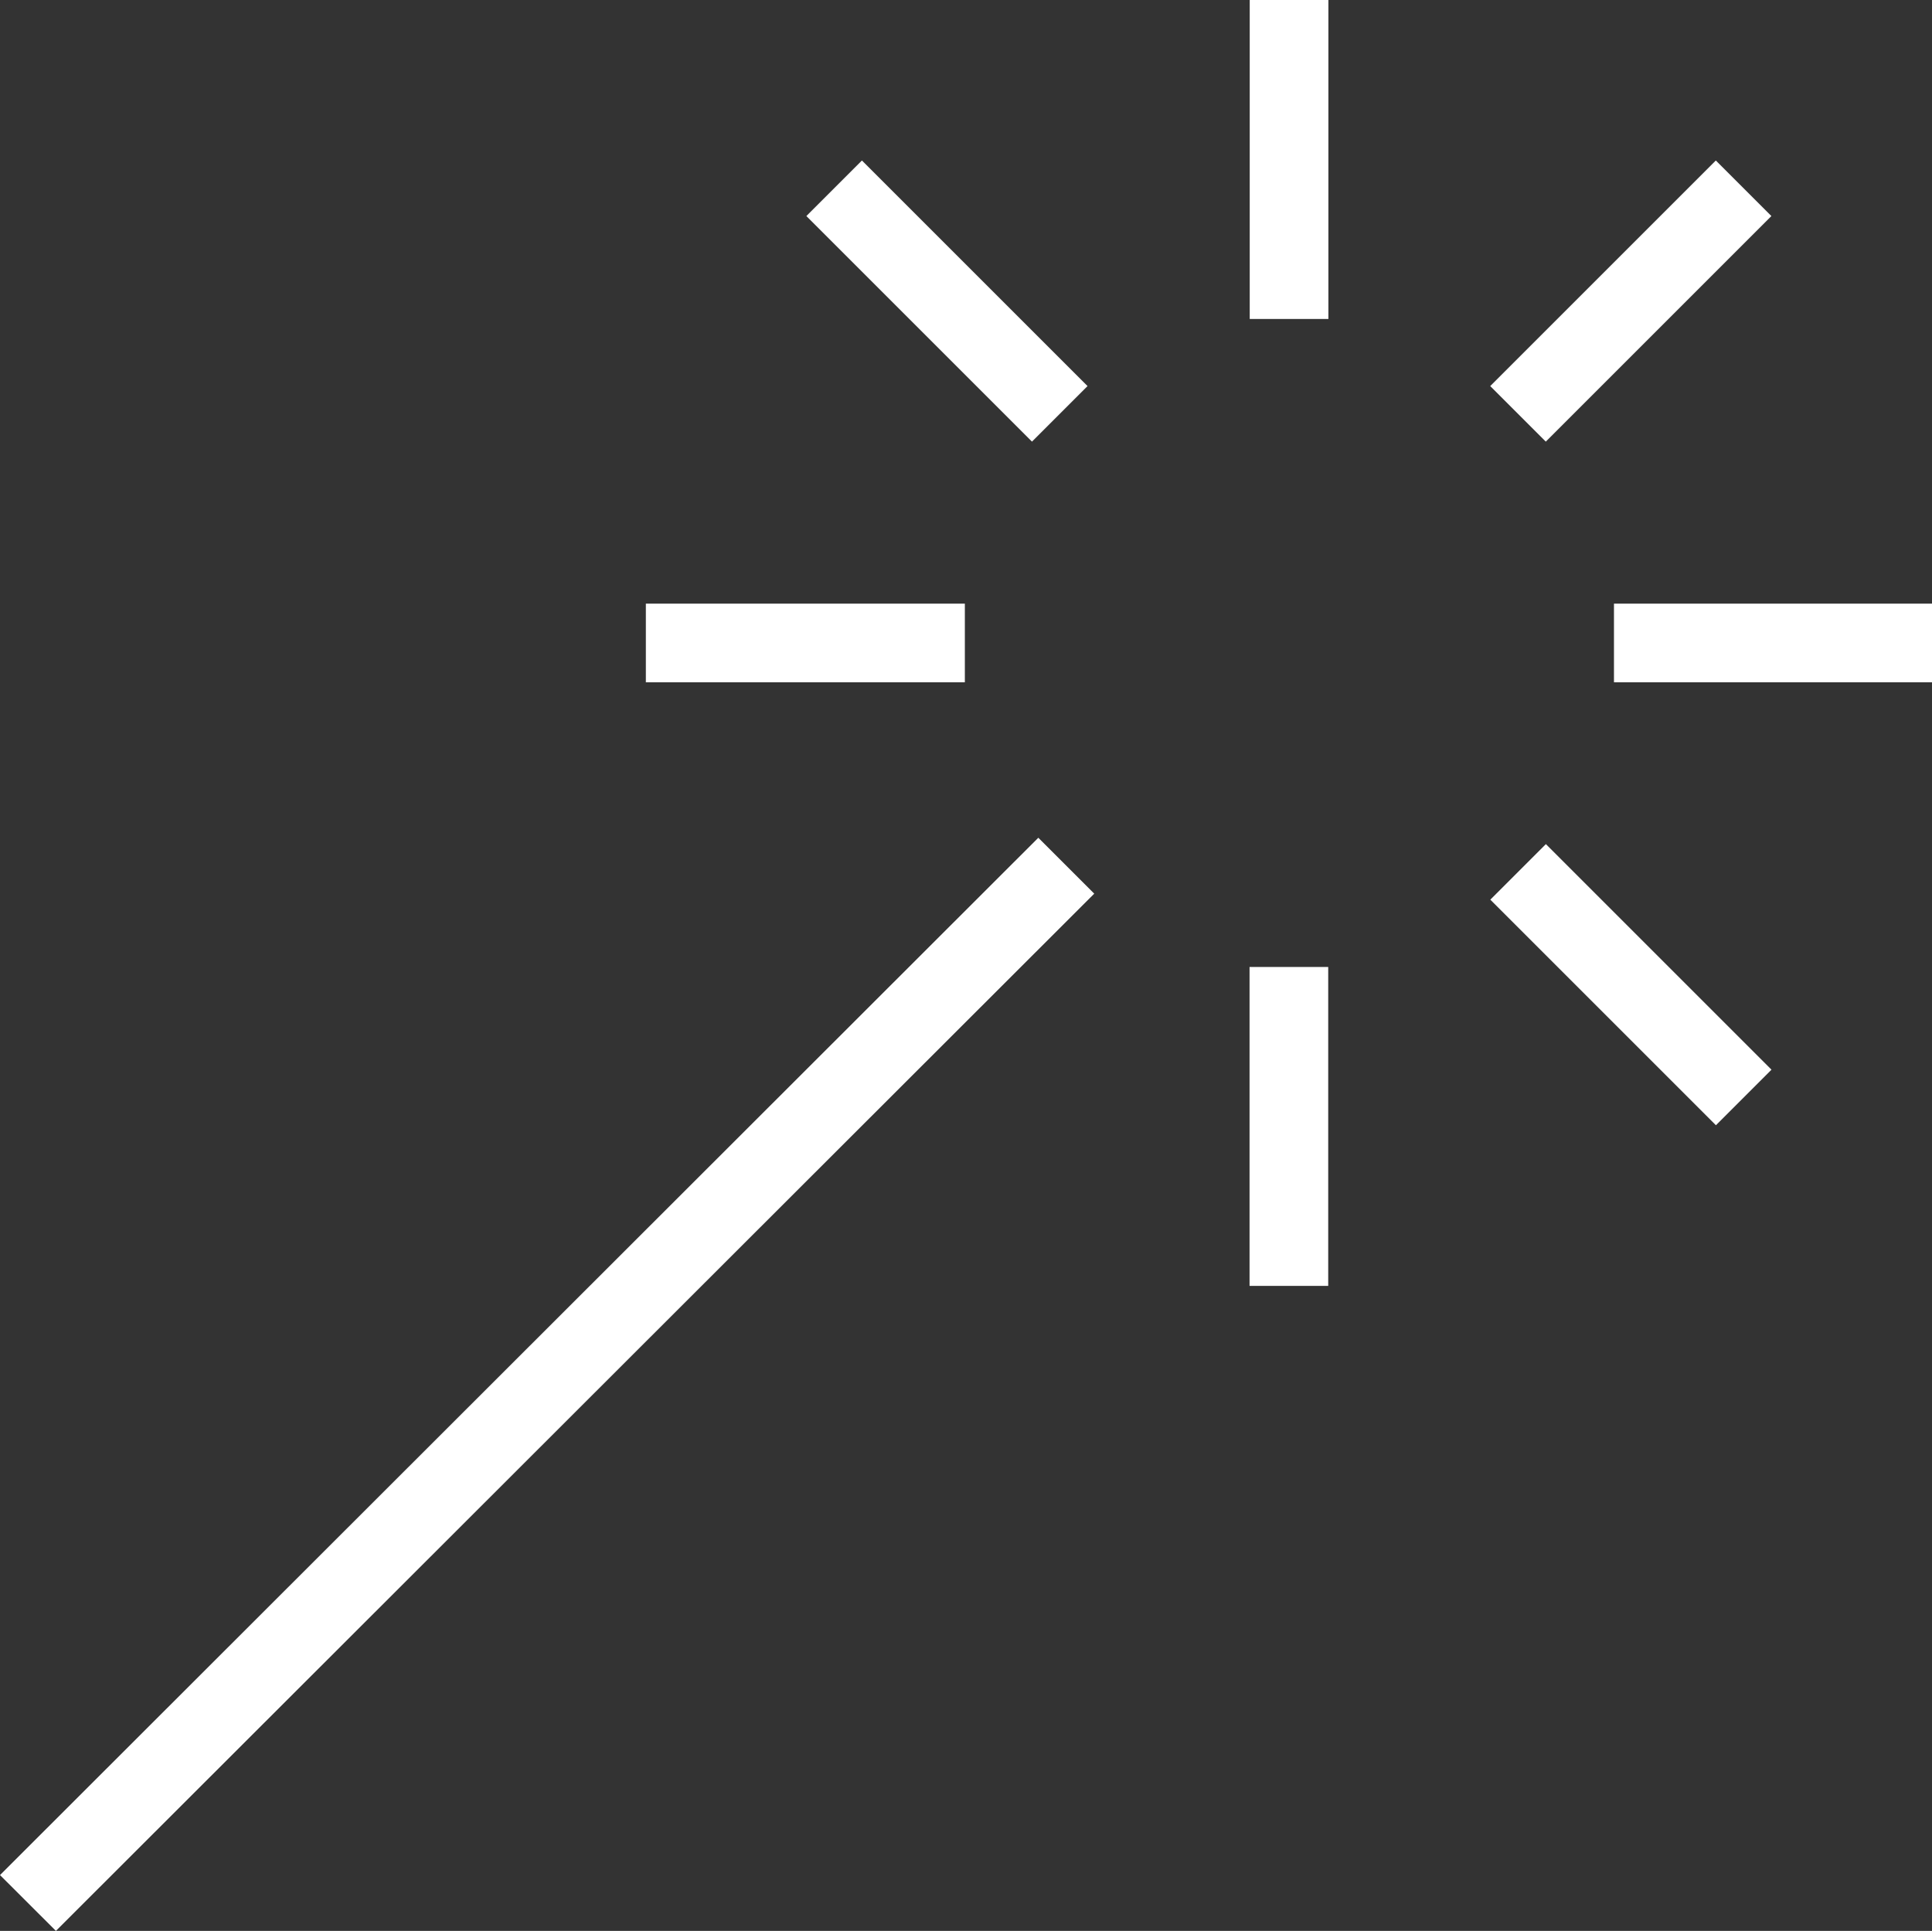 <svg xmlns="http://www.w3.org/2000/svg" width="21.906" height="21.896" fill="#fff"><rect width="100%" height="100%" fill="#333333" stroke="none"/><path d="M21.906 6.845v.892H18.3v-.892zm-1.82 5.285l-.63.63-2.558-2.558.63-.63zm-5.026 2.452h-.892v-3.617h.892zM7.323 7.737v-.892h3.617v.892zm1.82-5.287l.63-.63 2.558 2.558-.63.63zM14.17 0h.892v3.617h-.892zm5.285 1.82l.63.63-2.558 2.558-.63-.63zM11.773 9.5l.634.634L.634 21.896 0 21.263z"/></svg>